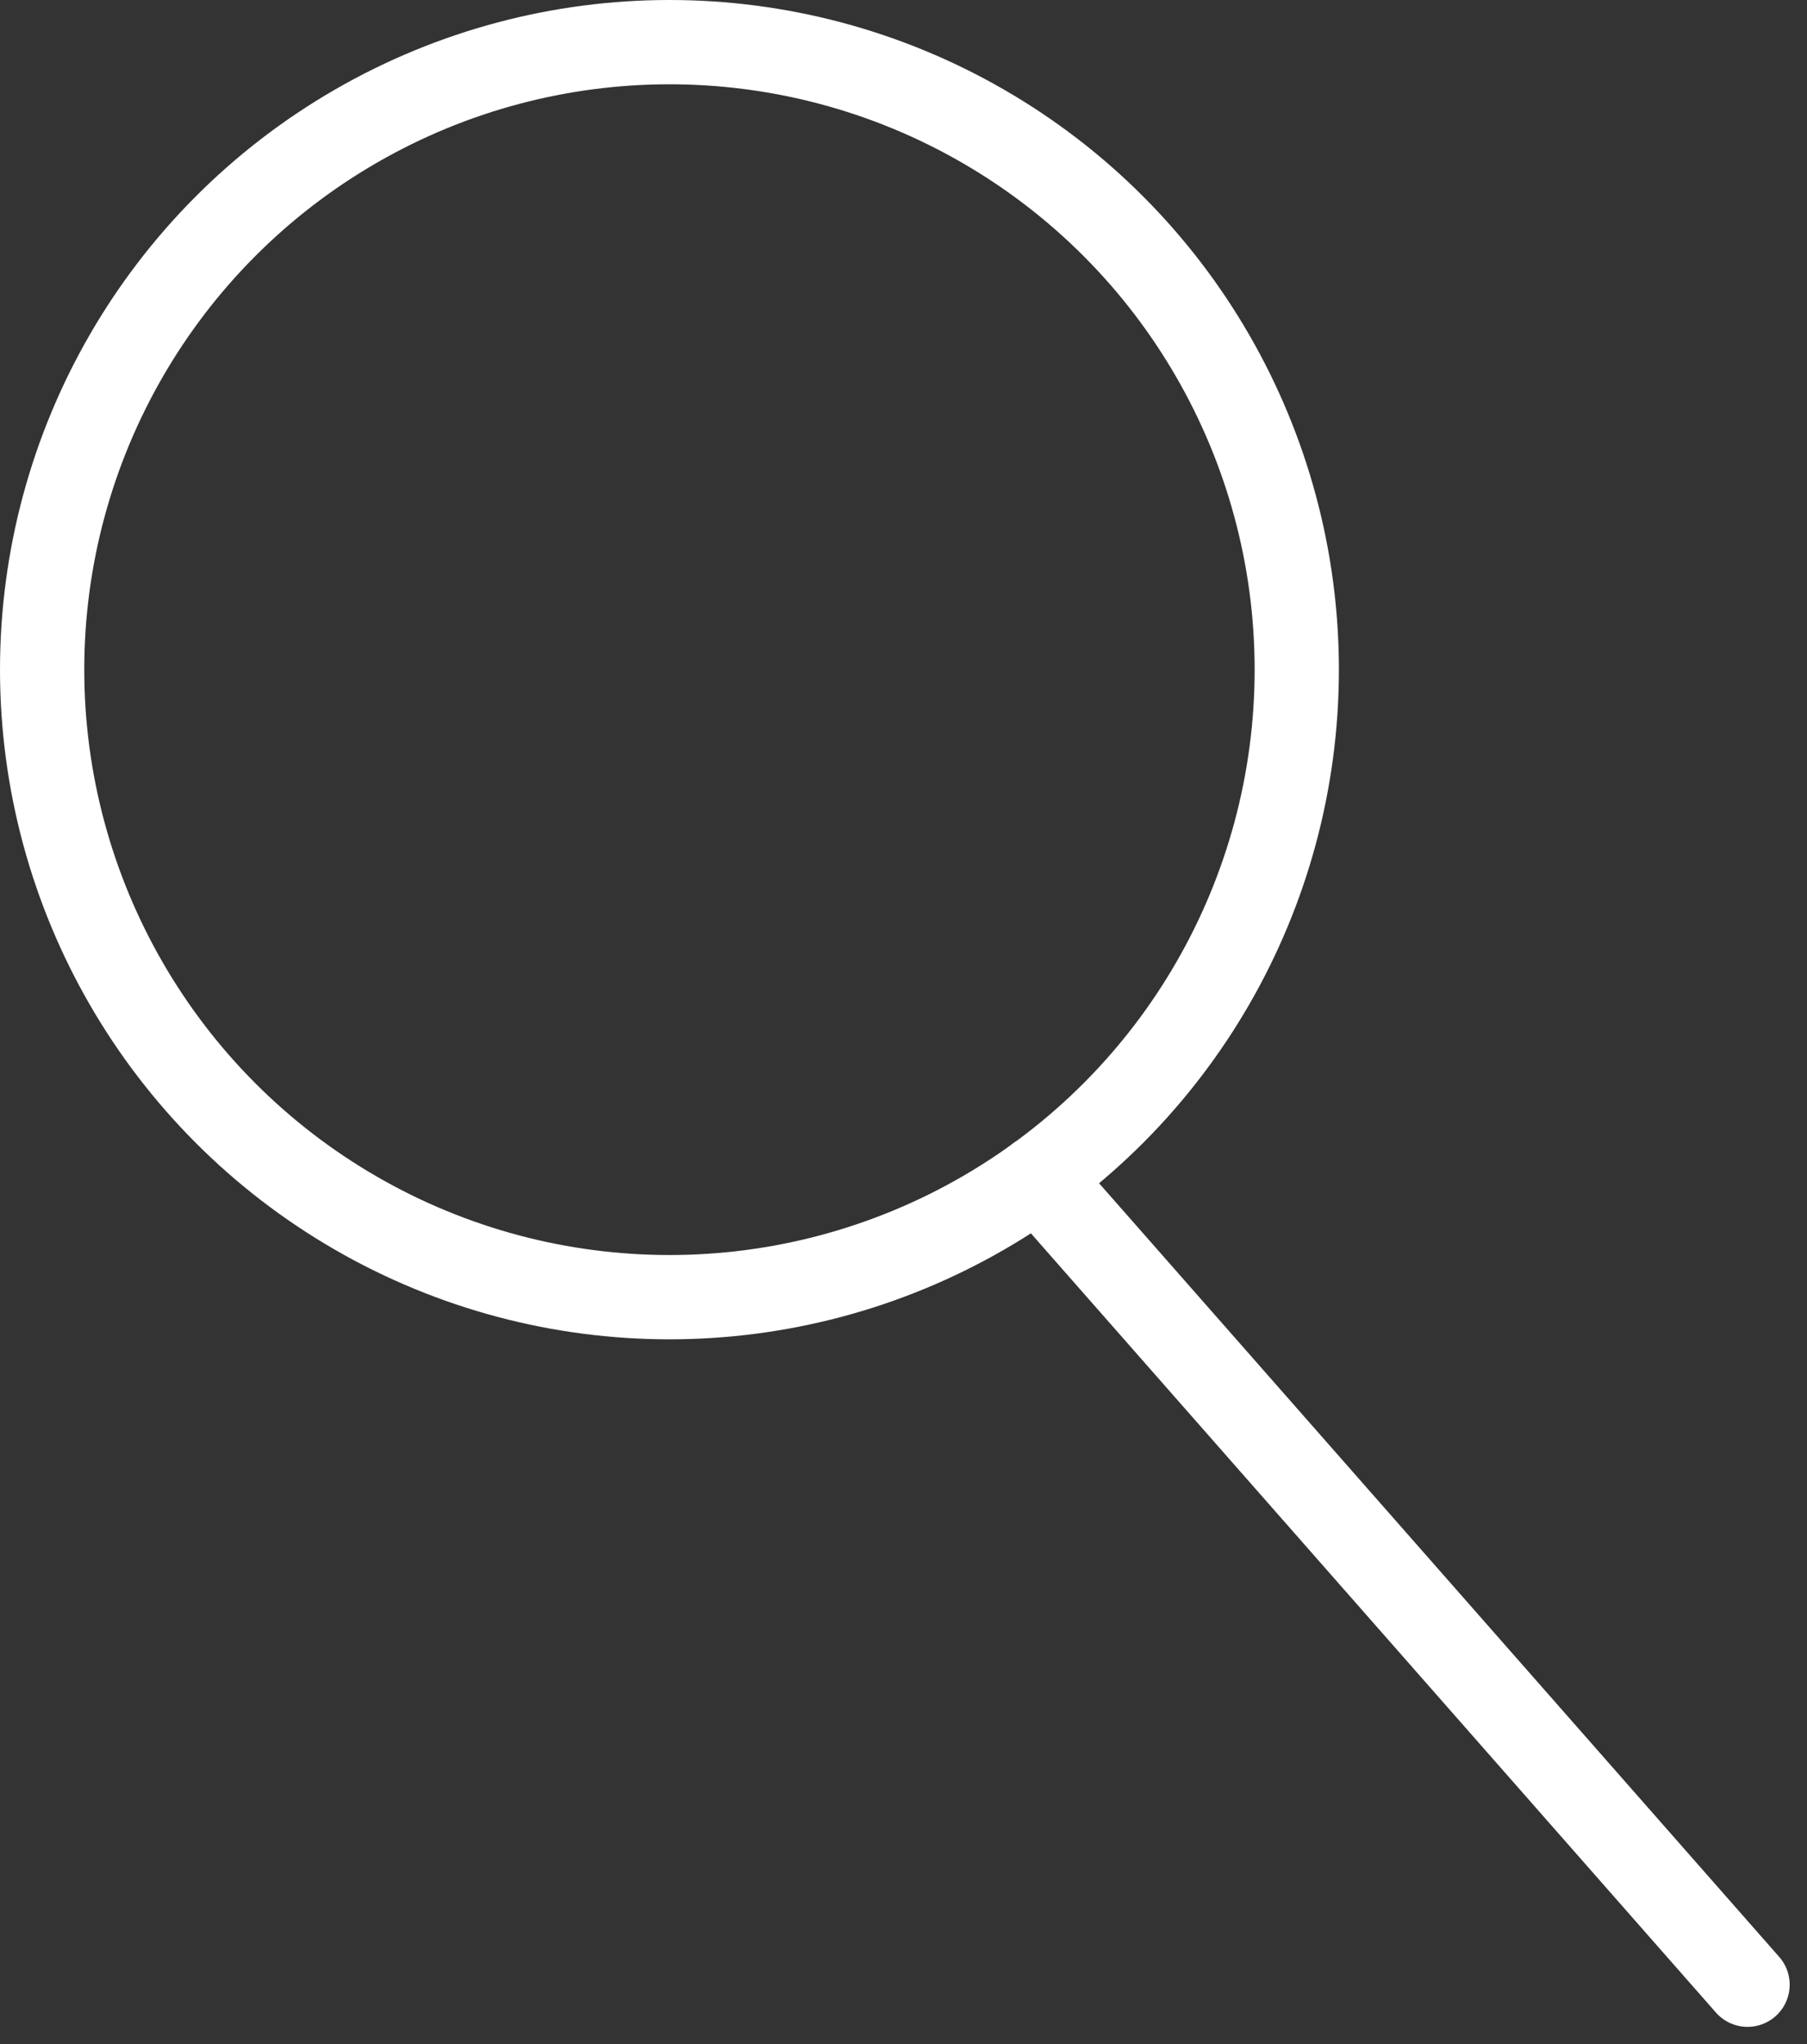 <svg xmlns="http://www.w3.org/2000/svg" viewBox="2282 4610 42.888 48.502">
  <rect x="2282" y="4610" width="42.888" height="48.502" fill="#333333" stroke="none"/>
  <defs>
    <style>
      .cls-1 {
        fill: none;
        stroke: #fff;
        stroke-linecap: round;
        stroke-miterlimit: 10;
        stroke-width: 2px;
      }
    </style>
  </defs>
  <g transform="translate(1956 3878)">
    <circle class="cls-1" cx="14.889" cy="14.889" r="14.889" transform="translate(327 733)"/>
    <line class="cls-1" x2="16.843" y2="19.153" transform="translate(350.634 759.938)"/>
  </g>
</svg>

